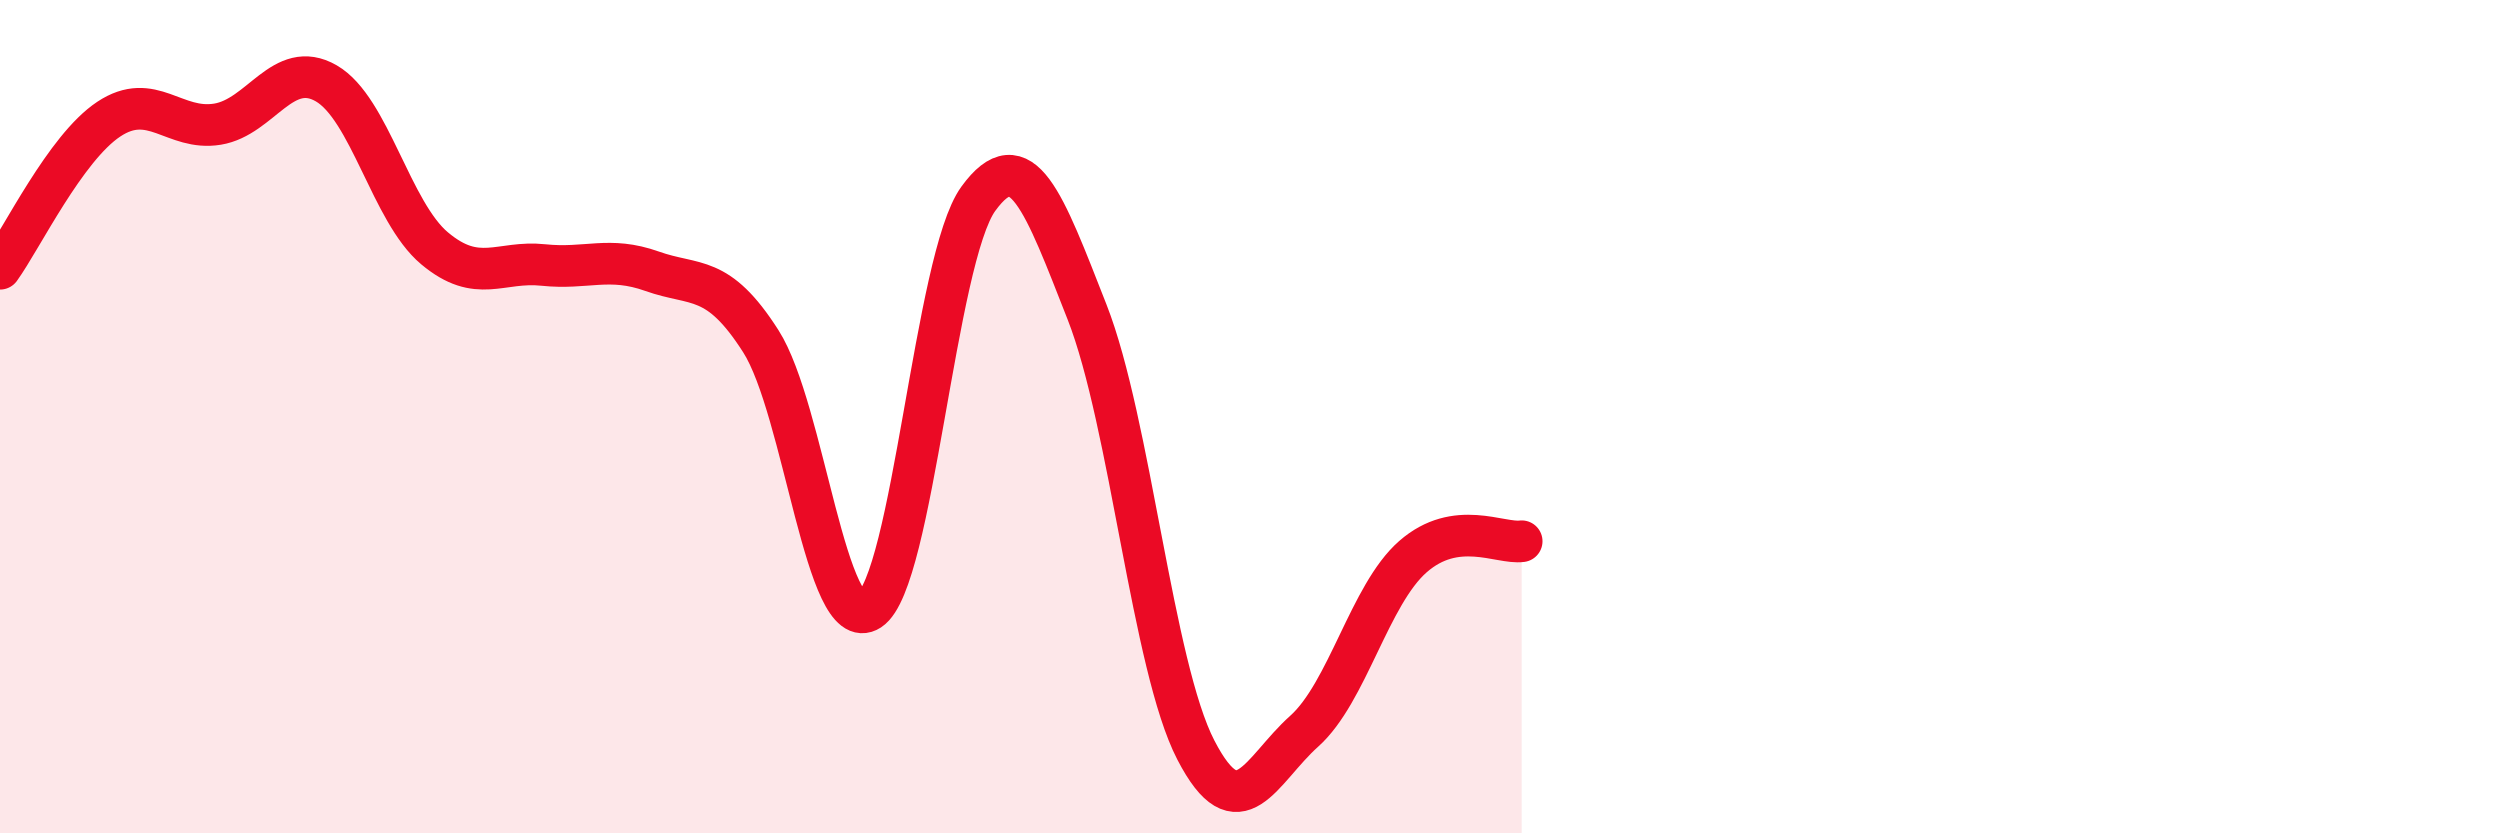 
    <svg width="60" height="20" viewBox="0 0 60 20" xmlns="http://www.w3.org/2000/svg">
      <path
        d="M 0,6.45 C 0.52,5.73 1.57,3.55 2.61,2.86 C 3.65,2.17 4.18,3.15 5.22,2.98 C 6.26,2.81 6.79,1.4 7.83,2 C 8.87,2.6 9.39,5.09 10.43,5.96 C 11.47,6.83 12,6.25 13.04,6.36 C 14.08,6.47 14.61,6.14 15.65,6.51 C 16.69,6.88 17.22,6.56 18.26,8.19 C 19.3,9.82 19.83,15.32 20.87,14.64 C 21.91,13.96 22.44,6.2 23.48,4.77 C 24.52,3.34 25.05,4.84 26.09,7.49 C 27.13,10.14 27.66,15.99 28.7,18 C 29.74,20.01 30.26,18.48 31.3,17.55 C 32.34,16.62 32.87,14.27 33.91,13.36 C 34.95,12.45 36,13.06 36.52,12.99L36.52 20L0 20Z"
        fill="#EB0A25"
        opacity="0.1"
        stroke-linecap="round"
        stroke-linejoin="round"
      />
      <path
        d="M 0,6.45 C 0.52,5.73 1.57,3.55 2.61,2.86 C 3.65,2.17 4.18,3.15 5.22,2.98 C 6.26,2.81 6.79,1.4 7.83,2 C 8.87,2.6 9.39,5.09 10.43,5.96 C 11.47,6.83 12,6.25 13.04,6.36 C 14.08,6.47 14.61,6.14 15.65,6.51 C 16.69,6.88 17.22,6.56 18.26,8.19 C 19.3,9.82 19.83,15.32 20.87,14.64 C 21.91,13.96 22.44,6.2 23.48,4.77 C 24.52,3.34 25.05,4.84 26.09,7.49 C 27.13,10.14 27.66,15.99 28.7,18 C 29.74,20.01 30.26,18.48 31.3,17.55 C 32.34,16.62 32.87,14.27 33.91,13.36 C 34.95,12.45 36,13.06 36.52,12.99"
        stroke="#EB0A25"
        stroke-width="1"
        fill="none"
        stroke-linecap="round"
        stroke-linejoin="round"
      />
    </svg>
  